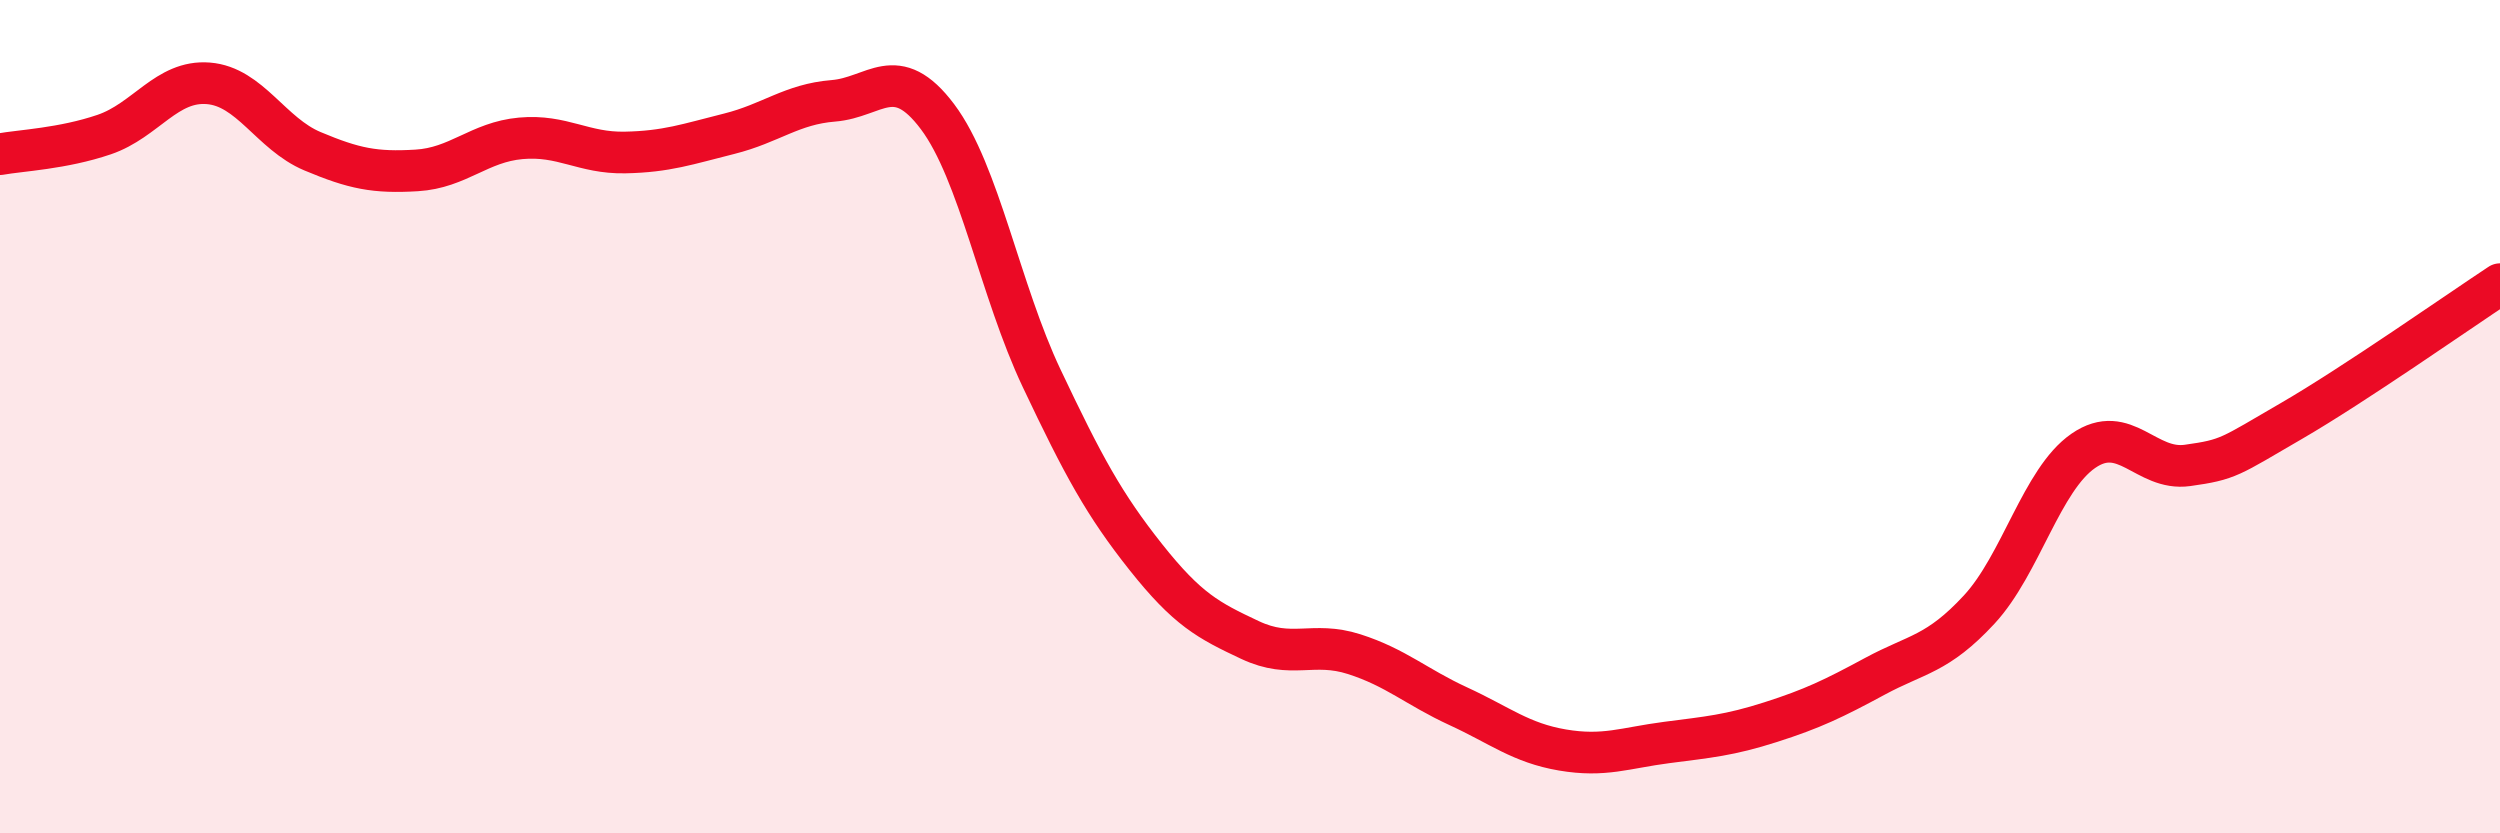 
    <svg width="60" height="20" viewBox="0 0 60 20" xmlns="http://www.w3.org/2000/svg">
      <path
        d="M 0,3.7 C 0.5,3.61 1.5,3.57 2.5,3.23 C 3.5,2.89 4,1.92 5,2 C 6,2.08 6.5,3.21 7.5,3.63 C 8.5,4.05 9,4.15 10,4.09 C 11,4.03 11.5,3.41 12.5,3.32 C 13.5,3.23 14,3.68 15,3.66 C 16,3.64 16.5,3.46 17.5,3.21 C 18.5,2.96 19,2.5 20,2.42 C 21,2.34 21.5,1.47 22.5,2.8 C 23.5,4.13 24,6.97 25,9.08 C 26,11.19 26.5,12.11 27.5,13.37 C 28.5,14.63 29,14.89 30,15.36 C 31,15.83 31.5,15.38 32.5,15.7 C 33.5,16.02 34,16.49 35,16.95 C 36,17.41 36.5,17.83 37.5,18 C 38.5,18.17 39,17.95 40,17.82 C 41,17.69 41.5,17.65 42.5,17.33 C 43.5,17.01 44,16.77 45,16.23 C 46,15.69 46.5,15.71 47.5,14.63 C 48.5,13.55 49,11.51 50,10.82 C 51,10.13 51.5,11.31 52.5,11.17 C 53.5,11.03 53.5,10.97 55,10.1 C 56.5,9.23 59,7.48 60,6.82L60 20L0 20Z"
        fill="#EB0A25"
        opacity="0.1"
        stroke-linecap="round"
        stroke-linejoin="round"
      />
      <path
        d="M 0,3.7 C 0.5,3.61 1.5,3.57 2.5,3.23 C 3.5,2.89 4,1.92 5,2 C 6,2.08 6.5,3.21 7.5,3.63 C 8.5,4.05 9,4.15 10,4.09 C 11,4.03 11.5,3.41 12.5,3.32 C 13.5,3.23 14,3.68 15,3.66 C 16,3.64 16.5,3.46 17.5,3.21 C 18.5,2.96 19,2.5 20,2.42 C 21,2.34 21.5,1.47 22.5,2.8 C 23.5,4.13 24,6.97 25,9.08 C 26,11.19 26.5,12.11 27.5,13.37 C 28.5,14.63 29,14.89 30,15.36 C 31,15.83 31.5,15.38 32.5,15.7 C 33.5,16.02 34,16.49 35,16.95 C 36,17.41 36.5,17.83 37.5,18 C 38.5,18.17 39,17.95 40,17.82 C 41,17.69 41.5,17.65 42.5,17.33 C 43.5,17.01 44,16.77 45,16.23 C 46,15.69 46.5,15.71 47.5,14.63 C 48.5,13.55 49,11.51 50,10.82 C 51,10.13 51.5,11.31 52.5,11.17 C 53.5,11.03 53.5,10.97 55,10.1 C 56.5,9.23 59,7.48 60,6.82"
        stroke="#EB0A25"
        stroke-width="1"
        fill="none"
        stroke-linecap="round"
        stroke-linejoin="round"
      />
    </svg>
  